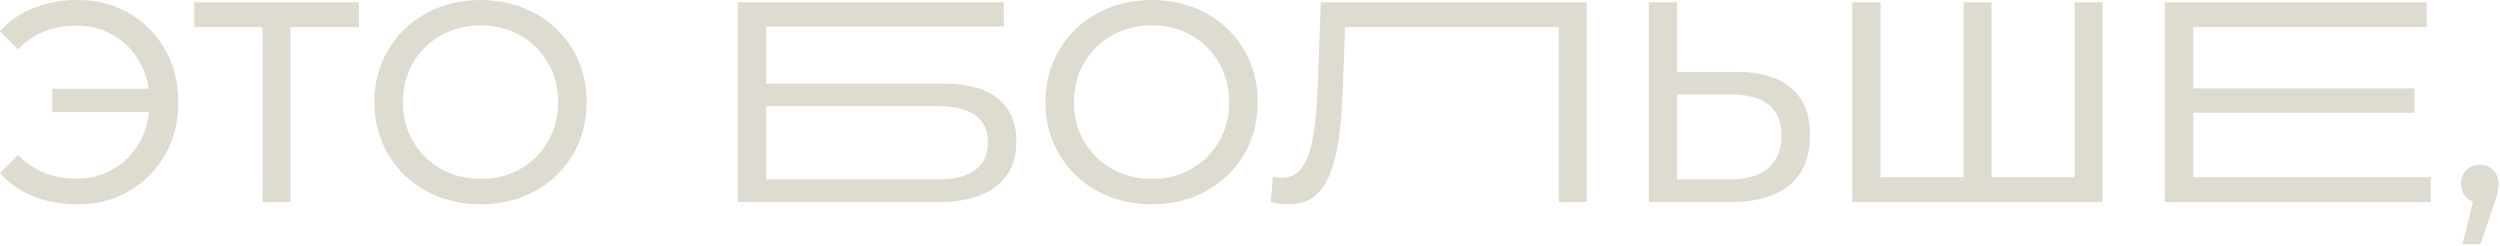 <?xml version="1.0" encoding="UTF-8"?> <svg xmlns="http://www.w3.org/2000/svg" width="843" height="83" viewBox="0 0 843 83" fill="none"><path d="M336.47 33.197C332.295 29.862 326.211 28.191 318.192 28.191H258.341V8.945H338.49V0.773H248.812V68.125H316.554C324.955 68.125 331.421 66.36 335.944 62.83C340.467 59.299 342.724 54.233 342.724 47.623C342.724 41.343 340.637 36.532 336.47 33.197ZM328.773 57.348C325.888 59.461 321.688 60.521 316.172 60.521H258.341V35.794H316.172C327.458 35.794 333.11 39.867 333.11 48.013C333.101 52.12 331.659 55.226 328.773 57.348Z" fill="#DEDCD0"></path><path d="M444.308 29.158C444.053 36.405 443.502 42.243 442.67 46.673C441.838 51.102 440.582 54.42 438.919 56.635C437.247 58.85 435.041 59.953 432.283 59.953C431.257 59.953 430.23 59.826 429.203 59.571L428.533 68.133C430.586 68.642 432.606 68.905 434.591 68.905C438.953 68.905 442.415 67.446 444.987 64.527C447.549 61.608 449.425 57.263 450.613 51.492C451.801 45.722 452.556 38.187 452.87 28.878L453.54 9.157H525.618V68.142H535.046V0.773H445.368L444.308 29.158Z" fill="#DEDCD0"></path><path d="M739.57 38.009H814.152V29.828H739.57V9.14H818.293V0.773H729.948V68.125H819.634V59.749H739.57V38.009Z" fill="#DEDCD0"></path><path d="M43.583 4.472C38.458 1.494 32.679 0 26.264 0C20.807 0 15.826 0.899 11.303 2.69C6.78 4.489 3.012 7.12 0 10.582L6.059 16.641C11.193 11.32 17.761 8.656 25.78 8.656C29.946 8.656 33.765 9.555 37.227 11.345C40.689 13.145 43.541 15.639 45.789 18.847C48.038 22.055 49.481 25.746 50.117 29.912H17.608V37.804H50.227C49.778 42.166 48.428 46.044 46.188 49.447C43.939 52.849 41.054 55.497 37.524 57.381C33.994 59.273 30.082 60.215 25.788 60.215C17.71 60.215 11.133 57.551 6.067 52.23L0 58.306C3.012 61.768 6.763 64.399 11.261 66.198C15.75 67.997 20.756 68.888 26.272 68.888C32.687 68.888 38.458 67.394 43.592 64.416C48.725 61.429 52.765 57.33 55.718 52.103C58.671 46.876 60.147 40.986 60.147 34.444C60.147 27.901 58.671 22.021 55.718 16.785C52.756 11.566 48.717 7.459 43.583 4.472Z" fill="#DEDCD0"></path><path d="M65.519 9.14H88.515V68.125H97.951V9.14H121.041V0.773H65.519V9.14Z" fill="#DEDCD0"></path><path d="M180.408 4.472C174.951 1.494 168.858 0 162.121 0C155.324 0 149.197 1.494 143.741 4.472C138.284 7.459 134.007 11.575 130.893 16.836C127.779 22.097 126.226 27.969 126.226 34.444C126.226 40.927 127.779 46.791 130.893 52.052C134.007 57.313 138.284 61.437 143.741 64.416C149.188 67.394 155.315 68.888 162.121 68.888C168.858 68.888 174.951 67.394 180.399 64.416C185.847 61.429 190.115 57.33 193.196 52.103C196.276 46.876 197.812 40.986 197.812 34.444C197.812 27.901 196.276 22.021 193.196 16.785C190.124 11.566 185.855 7.459 180.408 4.472ZM184.786 47.673C182.512 51.619 179.398 54.716 175.452 56.957C171.506 59.205 167.068 60.325 162.129 60.325C157.19 60.325 152.718 59.205 148.705 56.957C144.699 54.708 141.551 51.619 139.277 47.673C137.003 43.727 135.857 39.323 135.857 34.444C135.857 29.573 136.994 25.16 139.277 21.215C141.551 17.269 144.699 14.18 148.705 11.931C152.71 9.682 157.19 8.562 162.129 8.562C167.068 8.562 171.514 9.682 175.452 11.931C179.398 14.18 182.504 17.269 184.786 21.215C187.06 25.16 188.198 29.573 188.198 34.444C188.198 39.323 187.06 43.727 184.786 47.673Z" fill="#DEDCD0"></path><path d="M406.69 4.472C401.234 1.494 395.141 0 388.403 0C381.606 0 375.479 1.494 370.023 4.472C364.567 7.459 360.29 11.575 357.175 16.836C354.061 22.097 352.508 27.969 352.508 34.444C352.508 40.927 354.061 46.791 357.175 52.052C360.29 57.313 364.567 61.437 370.023 64.416C375.471 67.394 381.598 68.888 388.403 68.888C395.141 68.888 401.234 67.394 406.682 64.416C412.129 61.429 416.398 57.33 419.478 52.103C422.558 46.876 424.094 40.986 424.094 34.444C424.094 27.901 422.558 22.021 419.478 16.785C416.406 11.566 412.138 7.459 406.69 4.472ZM411.069 47.673C408.795 51.619 405.68 54.716 401.734 56.957C397.788 59.205 393.35 60.325 388.412 60.325C383.473 60.325 379.001 59.205 374.987 56.957C370.982 54.708 367.834 51.619 365.559 47.673C363.285 43.727 362.14 39.323 362.14 34.444C362.14 29.573 363.277 25.16 365.559 21.215C367.834 17.269 370.982 14.18 374.987 11.931C378.992 9.682 383.473 8.562 388.412 8.562C393.35 8.562 397.797 9.682 401.734 11.931C405.68 14.18 408.786 17.269 411.069 21.215C413.343 25.16 414.48 29.573 414.48 34.444C414.48 39.323 413.343 43.727 411.069 47.673Z" fill="#DEDCD0"></path><path d="M603.959 29.633C599.691 26.044 593.555 24.245 585.536 24.245H565.527V0.773H555.989V68.125H583.797C592.325 68.125 598.884 66.198 603.475 62.354C608.058 58.502 610.357 52.893 610.357 45.519C610.357 38.518 608.219 33.231 603.959 29.633ZM596.254 56.72C593.275 59.257 588.99 60.521 583.406 60.521H565.51V31.848H583.406C594.956 31.848 600.726 36.464 600.726 45.705C600.734 50.517 599.241 54.191 596.254 56.72Z" fill="#DEDCD0"></path><path d="M699.552 59.749H671.548V0.773H662.121V59.749H634.118V0.773H624.597V68.125H708.979V0.773H699.552V59.749Z" fill="#DEDCD0"></path><path d="M840.781 57.39C839.593 56.143 838.099 55.515 836.308 55.515C834.45 55.515 832.906 56.126 831.692 57.339C830.47 58.561 829.868 60.131 829.868 62.057C829.868 63.466 830.233 64.705 830.971 65.766C831.709 66.826 832.685 67.581 833.907 68.023L830.343 82.355H836.402L840.925 68.982C841.561 67.123 842.002 65.74 842.223 64.841C842.444 63.941 842.563 63.016 842.563 62.049C842.563 60.199 841.969 58.646 840.781 57.39Z" fill="#DEDCD0"></path></svg> 
